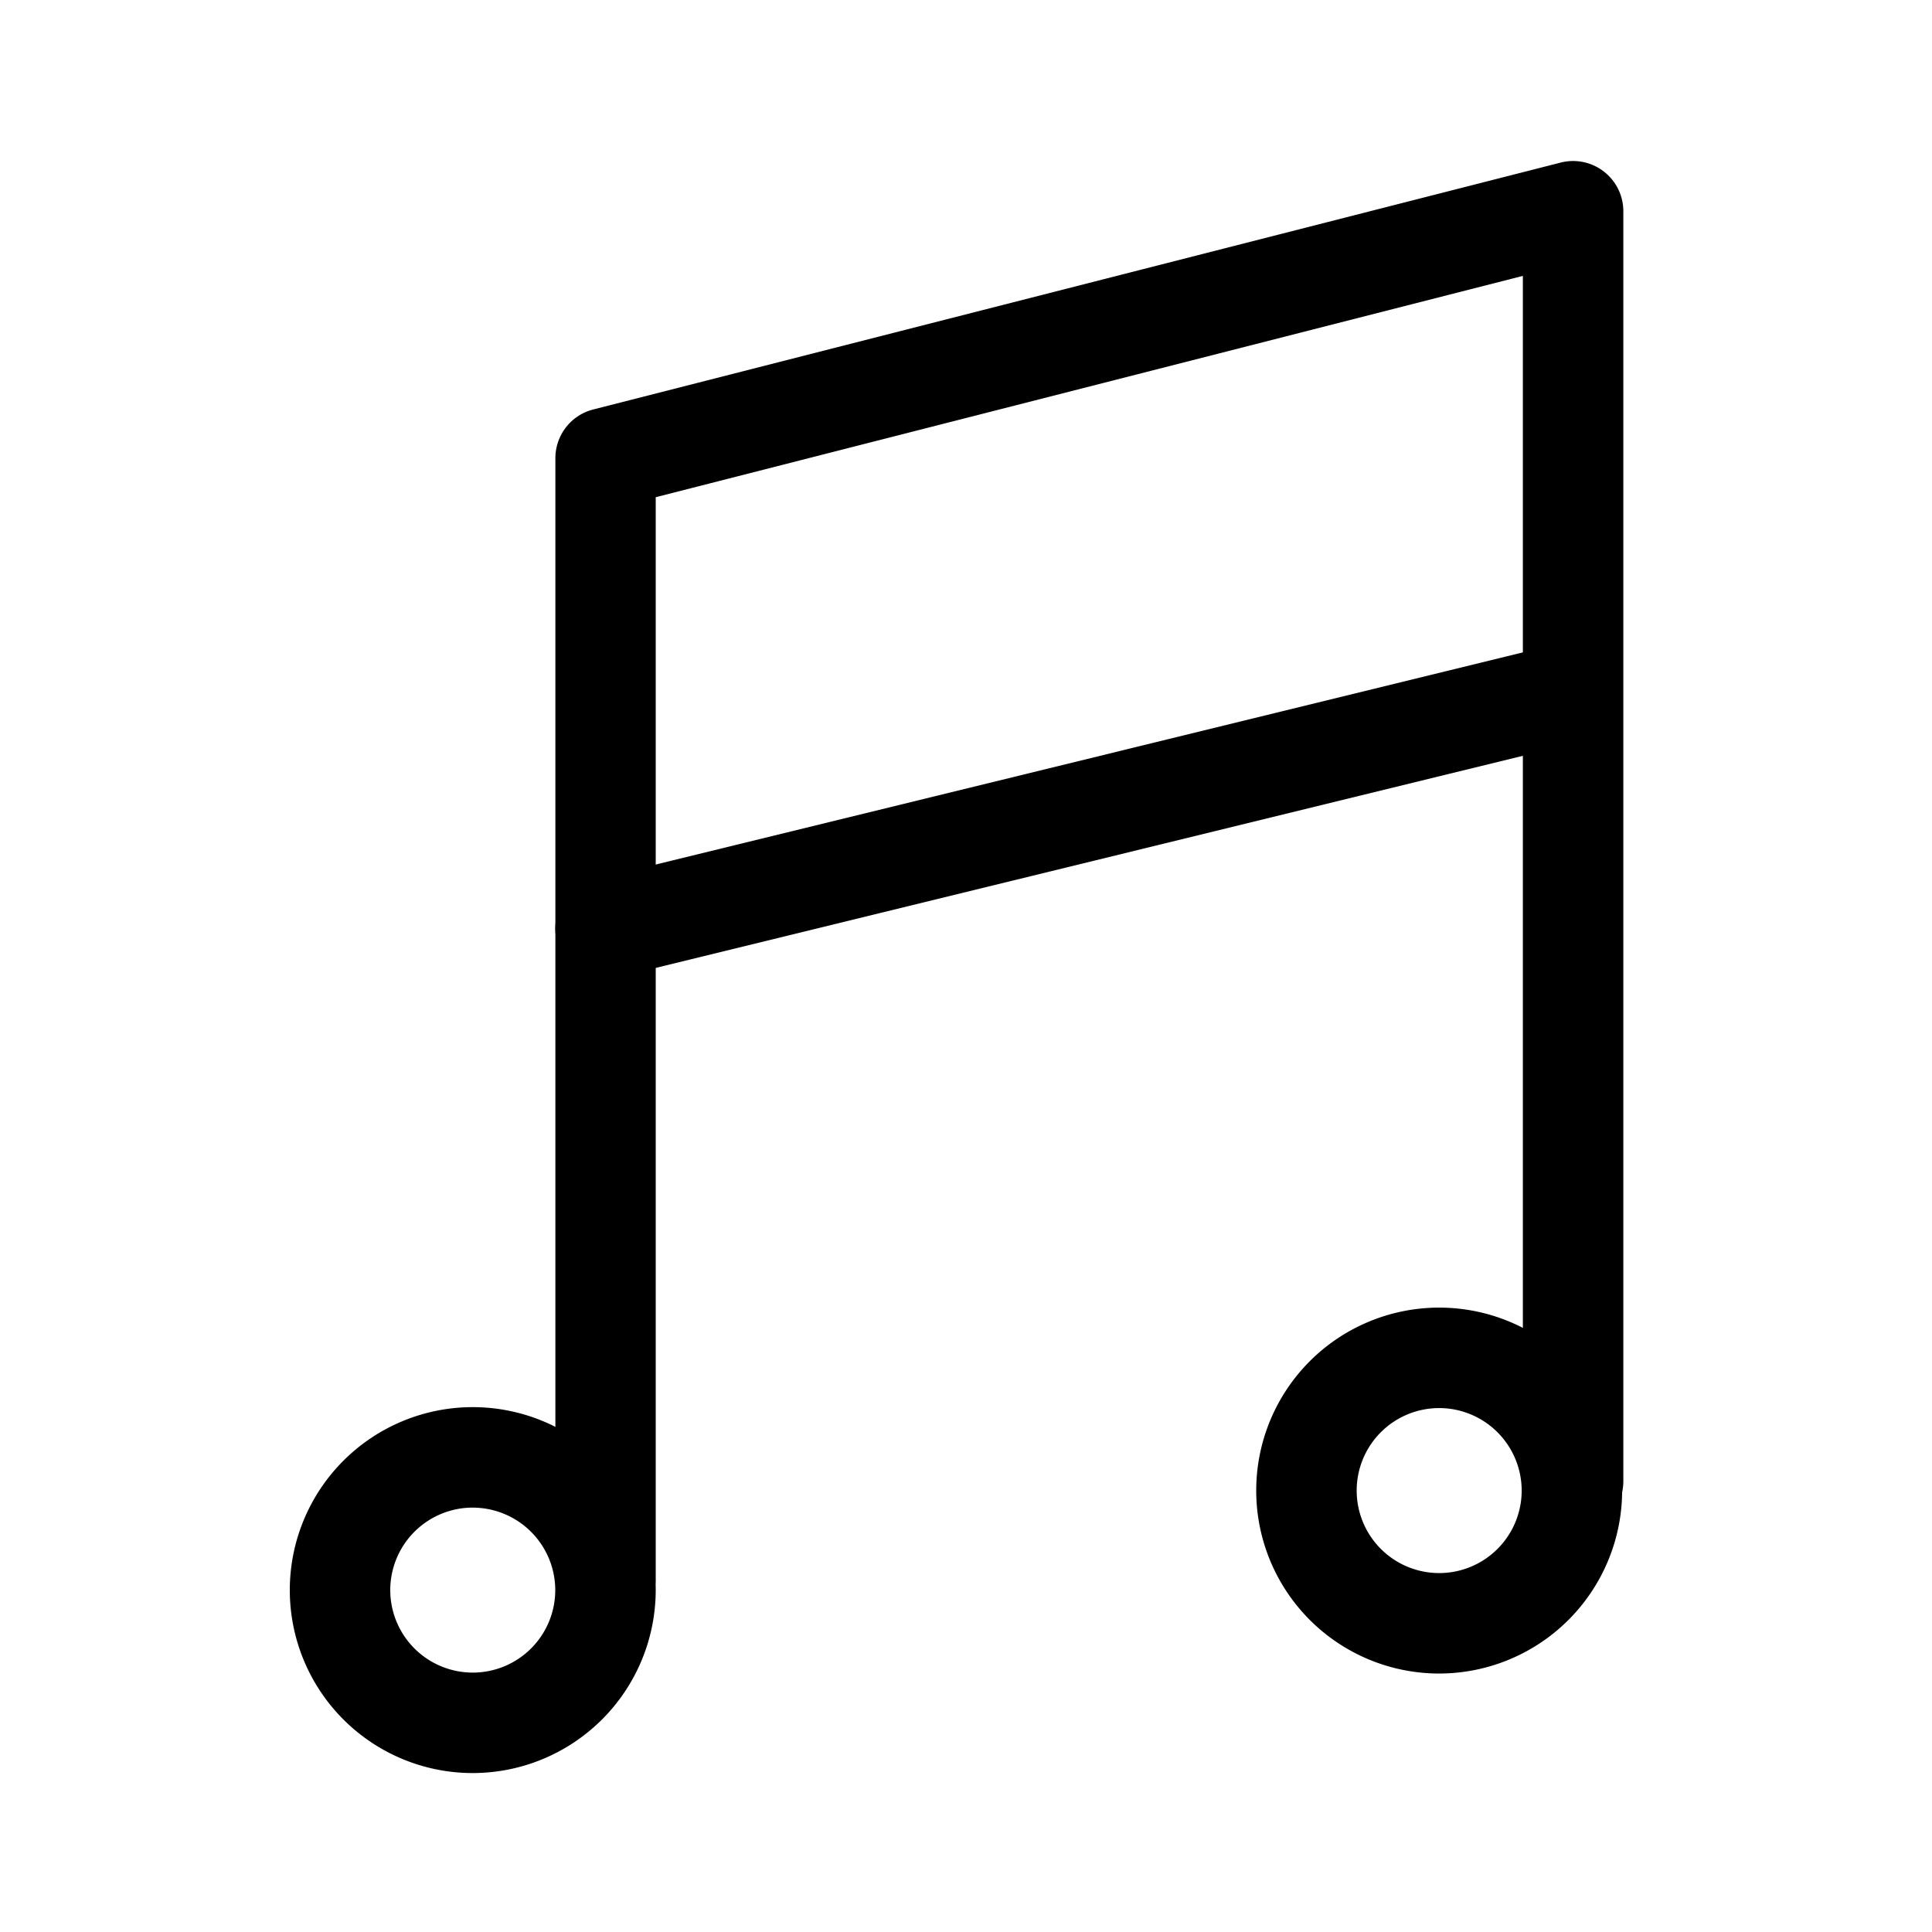 <svg xmlns="http://www.w3.org/2000/svg" xmlns:xlink="http://www.w3.org/1999/xlink" width="60" height="60" viewBox="0 0 60 60">
  <defs>
    <clipPath id="clip-path">
      <rect id="矩形_19785" data-name="矩形 19785" width="60" height="60" transform="translate(331 3188)" fill="#fff" stroke="#707070" stroke-width="1"/>
    </clipPath>
    <clipPath id="clip-path-2">
      <rect id="矩形_19782" data-name="矩形 19782" width="41.413" height="50.064" fill="#fff"/>
    </clipPath>
  </defs>
  <g id="音乐icon" transform="translate(-331 -3188)" clip-path="url(#clip-path)">
    <g id="组_58406" data-name="组 58406" transform="translate(340 3193)">
      <g id="组_58405" data-name="组 58405" clip-path="url(#clip-path-2)">
        <path id="路径_27044" data-name="路径 27044" d="M41.2,45.573a1.56,1.56,0,0,1-1.56-1.56V9.228A1.56,1.56,0,0,1,40.81,7.717L70.86.048A1.56,1.56,0,0,1,72.806,1.56V41a1.56,1.56,0,1,1-3.12,0V3.567L42.756,10.44V44.013a1.56,1.56,0,0,1-1.56,1.56" transform="translate(-31.392 0.001)"/>
        <path id="路径_27045" data-name="路径 27045" d="M41.193,83.395a1.56,1.56,0,0,1-.369-3.075l28.8-7.045a1.56,1.56,0,1,1,.741,3.03l-28.8,7.045a1.558,1.558,0,0,1-.372.045" transform="translate(-31.391 -57.999)"/>
        <path id="路径_27046" data-name="路径 27046" d="M5.682,197.443a5.682,5.682,0,1,1,5.682-5.682,5.688,5.688,0,0,1-5.682,5.682m0-8.244a2.562,2.562,0,1,0,2.562,2.562A2.565,2.565,0,0,0,5.682,189.2" transform="translate(0 -147.379)"/>
        <path id="路径_27047" data-name="路径 27047" d="M149.986,182.582a5.682,5.682,0,1,1,5.682-5.682,5.688,5.688,0,0,1-5.682,5.682m0-8.244a2.562,2.562,0,1,0,2.562,2.562,2.565,2.565,0,0,0-2.562-2.562" transform="translate(-114.291 -135.609)"/>
      </g>
    </g>
  </g>
</svg>
